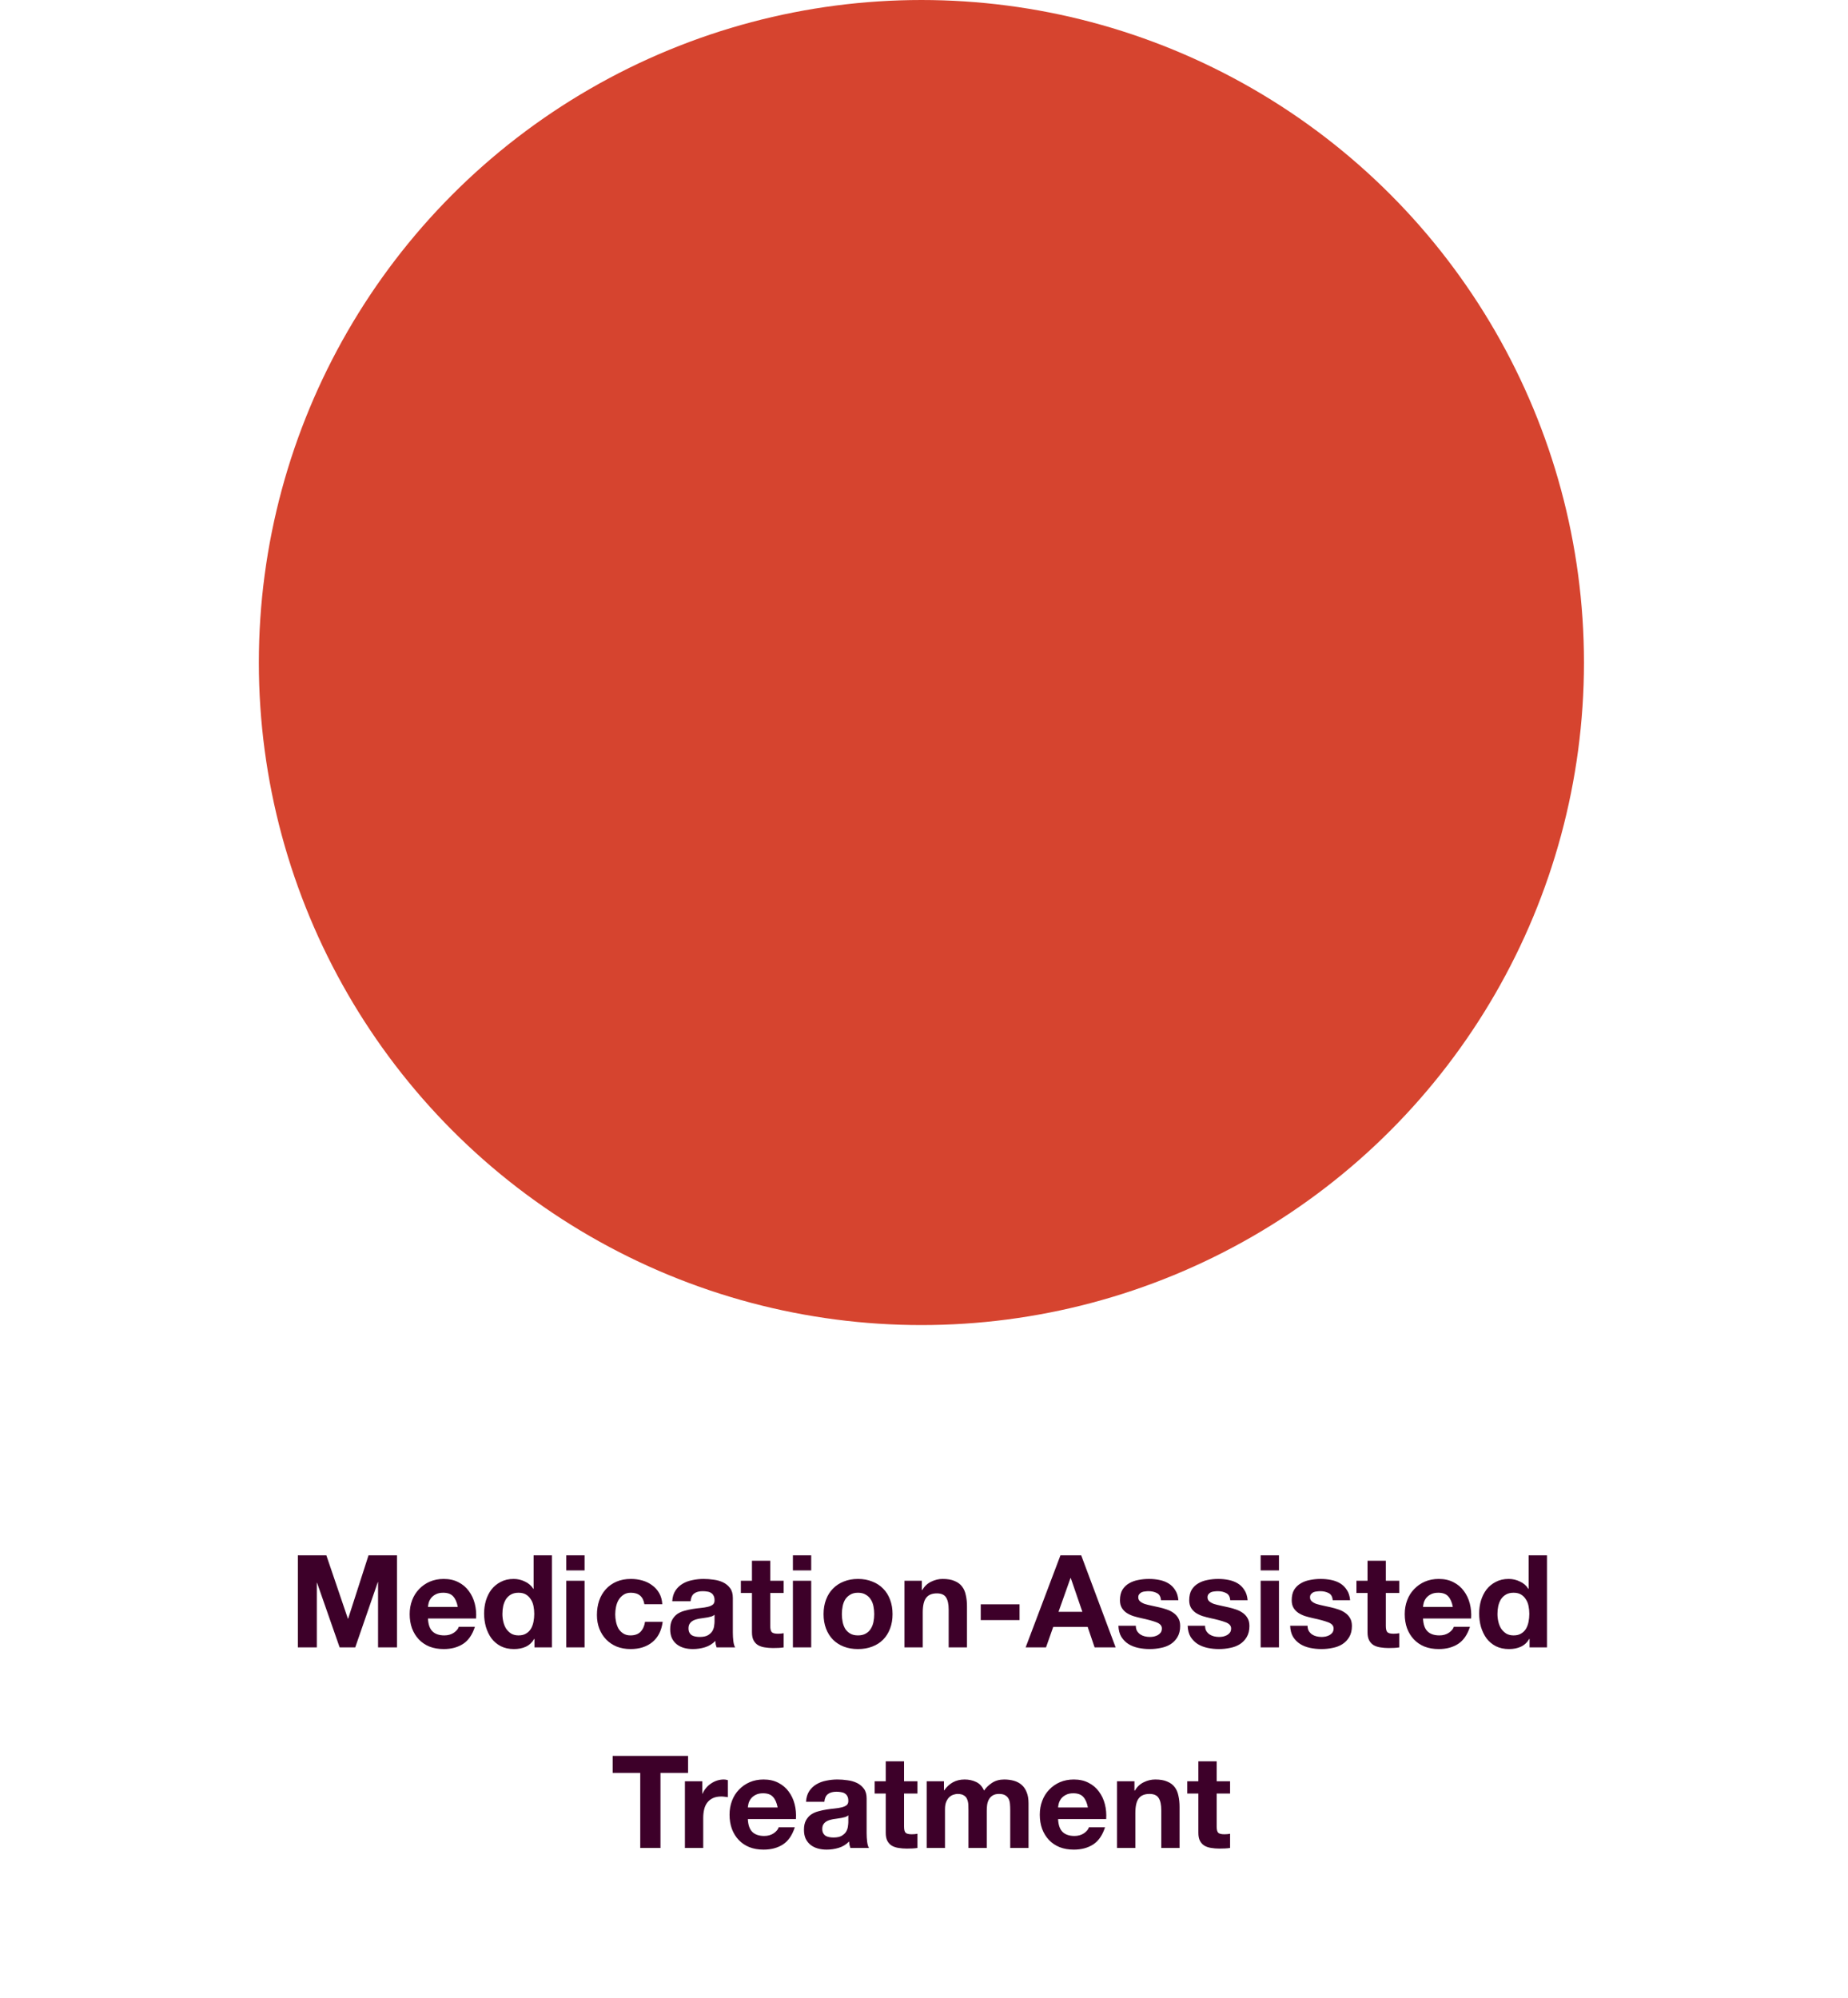 <svg xmlns="http://www.w3.org/2000/svg" width="258" height="279" viewBox="0 0 258 279" fill="none"><circle cx="128.638" cy="92.5" r="92.5" fill="#D6442F"></circle><path d="M41.585 217.148H45.563L48.569 225.986H48.605L51.449 217.148H55.427V230H52.781V220.892H52.745L49.595 230H47.417L44.267 220.982H44.231V230H41.585V217.148ZM63.909 224.348C63.789 223.7 63.573 223.208 63.261 222.872C62.961 222.536 62.499 222.368 61.875 222.368C61.467 222.368 61.125 222.44 60.849 222.584C60.585 222.716 60.369 222.884 60.201 223.088C60.045 223.292 59.931 223.508 59.859 223.736C59.799 223.964 59.763 224.168 59.751 224.348H63.909ZM59.751 225.968C59.787 226.796 59.997 227.396 60.381 227.768C60.765 228.14 61.317 228.326 62.037 228.326C62.553 228.326 62.997 228.2 63.369 227.948C63.741 227.684 63.969 227.408 64.053 227.12H66.303C65.943 228.236 65.391 229.034 64.647 229.514C63.903 229.994 63.003 230.234 61.947 230.234C61.215 230.234 60.555 230.12 59.967 229.892C59.379 229.652 58.881 229.316 58.473 228.884C58.065 228.452 57.747 227.936 57.519 227.336C57.303 226.736 57.195 226.076 57.195 225.356C57.195 224.66 57.309 224.012 57.537 223.412C57.765 222.812 58.089 222.296 58.509 221.864C58.929 221.42 59.427 221.072 60.003 220.82C60.591 220.568 61.239 220.442 61.947 220.442C62.739 220.442 63.429 220.598 64.017 220.91C64.605 221.21 65.085 221.618 65.457 222.134C65.841 222.65 66.117 223.238 66.285 223.898C66.453 224.558 66.513 225.248 66.465 225.968H59.751ZM74.587 225.32C74.587 224.936 74.551 224.57 74.479 224.222C74.407 223.862 74.281 223.55 74.101 223.286C73.933 223.01 73.711 222.788 73.435 222.62C73.159 222.452 72.811 222.368 72.391 222.368C71.971 222.368 71.617 222.452 71.329 222.62C71.041 222.788 70.807 223.01 70.627 223.286C70.459 223.562 70.333 223.88 70.249 224.24C70.177 224.588 70.141 224.954 70.141 225.338C70.141 225.698 70.183 226.058 70.267 226.418C70.351 226.778 70.483 227.102 70.663 227.39C70.855 227.666 71.089 227.894 71.365 228.074C71.653 228.242 71.995 228.326 72.391 228.326C72.811 228.326 73.159 228.242 73.435 228.074C73.723 227.906 73.951 227.684 74.119 227.408C74.287 227.12 74.407 226.796 74.479 226.436C74.551 226.076 74.587 225.704 74.587 225.32ZM74.623 228.812H74.587C74.287 229.316 73.891 229.682 73.399 229.91C72.919 230.126 72.373 230.234 71.761 230.234C71.065 230.234 70.453 230.102 69.925 229.838C69.397 229.562 68.959 229.196 68.611 228.74C68.275 228.272 68.017 227.738 67.837 227.138C67.669 226.538 67.585 225.914 67.585 225.266C67.585 224.642 67.669 224.042 67.837 223.466C68.017 222.878 68.275 222.362 68.611 221.918C68.959 221.474 69.391 221.12 69.907 220.856C70.423 220.58 71.023 220.442 71.707 220.442C72.259 220.442 72.781 220.562 73.273 220.802C73.777 221.03 74.173 221.372 74.461 221.828H74.497V217.148H77.053V230H74.623V228.812ZM81.613 219.254H79.057V217.148H81.613V219.254ZM79.057 220.694H81.613V230H79.057V220.694ZM89.961 223.97C89.793 222.902 89.163 222.368 88.071 222.368C87.663 222.368 87.321 222.464 87.045 222.656C86.769 222.836 86.541 223.076 86.361 223.376C86.193 223.664 86.073 223.988 86.001 224.348C85.929 224.696 85.893 225.044 85.893 225.392C85.893 225.728 85.929 226.07 86.001 226.418C86.073 226.766 86.187 227.084 86.343 227.372C86.511 227.648 86.733 227.876 87.009 228.056C87.285 228.236 87.621 228.326 88.017 228.326C88.629 228.326 89.097 228.158 89.421 227.822C89.757 227.474 89.967 227.012 90.051 226.436H92.517C92.349 227.672 91.869 228.614 91.077 229.262C90.285 229.91 89.271 230.234 88.035 230.234C87.339 230.234 86.697 230.12 86.109 229.892C85.533 229.652 85.041 229.322 84.633 228.902C84.225 228.482 83.907 227.984 83.679 227.408C83.451 226.82 83.337 226.178 83.337 225.482C83.337 224.762 83.439 224.096 83.643 223.484C83.859 222.86 84.171 222.326 84.579 221.882C84.987 221.426 85.485 221.072 86.073 220.82C86.661 220.568 87.333 220.442 88.089 220.442C88.641 220.442 89.169 220.514 89.673 220.658C90.189 220.802 90.645 221.024 91.041 221.324C91.449 221.612 91.779 221.978 92.031 222.422C92.283 222.854 92.427 223.37 92.463 223.97H89.961ZM93.853 223.556C93.889 222.956 94.039 222.458 94.303 222.062C94.567 221.666 94.903 221.348 95.311 221.108C95.719 220.868 96.175 220.7 96.679 220.604C97.195 220.496 97.711 220.442 98.227 220.442C98.695 220.442 99.169 220.478 99.649 220.55C100.129 220.61 100.567 220.736 100.963 220.928C101.359 221.12 101.683 221.39 101.935 221.738C102.187 222.074 102.313 222.524 102.313 223.088V227.93C102.313 228.35 102.337 228.752 102.385 229.136C102.433 229.52 102.517 229.808 102.637 230H100.045C99.997 229.856 99.955 229.712 99.919 229.568C99.895 229.412 99.877 229.256 99.865 229.1C99.457 229.52 98.977 229.814 98.425 229.982C97.873 230.15 97.309 230.234 96.733 230.234C96.289 230.234 95.875 230.18 95.491 230.072C95.107 229.964 94.771 229.796 94.483 229.568C94.195 229.34 93.967 229.052 93.799 228.704C93.643 228.356 93.565 227.942 93.565 227.462C93.565 226.934 93.655 226.502 93.835 226.166C94.027 225.818 94.267 225.542 94.555 225.338C94.855 225.134 95.191 224.984 95.563 224.888C95.947 224.78 96.331 224.696 96.715 224.636C97.099 224.576 97.477 224.528 97.849 224.492C98.221 224.456 98.551 224.402 98.839 224.33C99.127 224.258 99.355 224.156 99.523 224.024C99.691 223.88 99.769 223.676 99.757 223.412C99.757 223.136 99.709 222.92 99.613 222.764C99.529 222.596 99.409 222.47 99.253 222.386C99.109 222.29 98.935 222.23 98.731 222.206C98.539 222.17 98.329 222.152 98.101 222.152C97.597 222.152 97.201 222.26 96.913 222.476C96.625 222.692 96.457 223.052 96.409 223.556H93.853ZM99.757 225.446C99.649 225.542 99.511 225.62 99.343 225.68C99.187 225.728 99.013 225.77 98.821 225.806C98.641 225.842 98.449 225.872 98.245 225.896C98.041 225.92 97.837 225.95 97.633 225.986C97.441 226.022 97.249 226.07 97.057 226.13C96.877 226.19 96.715 226.274 96.571 226.382C96.439 226.478 96.331 226.604 96.247 226.76C96.163 226.916 96.121 227.114 96.121 227.354C96.121 227.582 96.163 227.774 96.247 227.93C96.331 228.086 96.445 228.212 96.589 228.308C96.733 228.392 96.901 228.452 97.093 228.488C97.285 228.524 97.483 228.542 97.687 228.542C98.191 228.542 98.581 228.458 98.857 228.29C99.133 228.122 99.337 227.924 99.469 227.696C99.601 227.456 99.679 227.216 99.703 226.976C99.739 226.736 99.757 226.544 99.757 226.4V225.446ZM107.537 220.694H109.409V222.404H107.537V227.012C107.537 227.444 107.609 227.732 107.753 227.876C107.897 228.02 108.185 228.092 108.617 228.092C108.761 228.092 108.899 228.086 109.031 228.074C109.163 228.062 109.289 228.044 109.409 228.02V230C109.193 230.036 108.953 230.06 108.689 230.072C108.425 230.084 108.167 230.09 107.915 230.09C107.519 230.09 107.141 230.06 106.781 230C106.433 229.952 106.121 229.85 105.845 229.694C105.581 229.538 105.371 229.316 105.215 229.028C105.059 228.74 104.981 228.362 104.981 227.894V222.404H103.433V220.694H104.981V217.904H107.537V220.694ZM113.253 219.254H110.697V217.148H113.253V219.254ZM110.697 220.694H113.253V230H110.697V220.694ZM117.534 225.356C117.534 225.728 117.57 226.094 117.642 226.454C117.714 226.802 117.834 227.12 118.002 227.408C118.182 227.684 118.416 227.906 118.704 228.074C118.992 228.242 119.352 228.326 119.784 228.326C120.216 228.326 120.576 228.242 120.864 228.074C121.164 227.906 121.398 227.684 121.566 227.408C121.746 227.12 121.872 226.802 121.944 226.454C122.016 226.094 122.052 225.728 122.052 225.356C122.052 224.984 122.016 224.618 121.944 224.258C121.872 223.898 121.746 223.58 121.566 223.304C121.398 223.028 121.164 222.806 120.864 222.638C120.576 222.458 120.216 222.368 119.784 222.368C119.352 222.368 118.992 222.458 118.704 222.638C118.416 222.806 118.182 223.028 118.002 223.304C117.834 223.58 117.714 223.898 117.642 224.258C117.57 224.618 117.534 224.984 117.534 225.356ZM114.978 225.356C114.978 224.612 115.092 223.94 115.32 223.34C115.548 222.728 115.872 222.212 116.292 221.792C116.712 221.36 117.216 221.03 117.804 220.802C118.392 220.562 119.052 220.442 119.784 220.442C120.516 220.442 121.176 220.562 121.764 220.802C122.364 221.03 122.874 221.36 123.294 221.792C123.714 222.212 124.038 222.728 124.266 223.34C124.494 223.94 124.608 224.612 124.608 225.356C124.608 226.1 124.494 226.772 124.266 227.372C124.038 227.972 123.714 228.488 123.294 228.92C122.874 229.34 122.364 229.664 121.764 229.892C121.176 230.12 120.516 230.234 119.784 230.234C119.052 230.234 118.392 230.12 117.804 229.892C117.216 229.664 116.712 229.34 116.292 228.92C115.872 228.488 115.548 227.972 115.32 227.372C115.092 226.772 114.978 226.1 114.978 225.356ZM126.27 220.694H128.7V221.99H128.754C129.078 221.45 129.498 221.06 130.014 220.82C130.53 220.568 131.058 220.442 131.598 220.442C132.282 220.442 132.84 220.538 133.272 220.73C133.716 220.91 134.064 221.168 134.316 221.504C134.568 221.828 134.742 222.23 134.838 222.71C134.946 223.178 135 223.7 135 224.276V230H132.444V224.744C132.444 223.976 132.324 223.406 132.084 223.034C131.844 222.65 131.418 222.458 130.806 222.458C130.11 222.458 129.606 222.668 129.294 223.088C128.982 223.496 128.826 224.174 128.826 225.122V230H126.27V220.694ZM136.922 223.988H142.34V226.184H136.922V223.988ZM147.78 225.032H151.11L149.49 220.316H149.454L147.78 225.032ZM148.05 217.148H150.948L155.754 230H152.82L151.848 227.138H147.042L146.034 230H143.19L148.05 217.148ZM158.572 226.976C158.572 227.252 158.626 227.492 158.734 227.696C158.854 227.888 159.004 228.05 159.184 228.182C159.364 228.302 159.568 228.392 159.796 228.452C160.036 228.512 160.282 228.542 160.534 228.542C160.714 228.542 160.9 228.524 161.092 228.488C161.296 228.44 161.476 228.374 161.632 228.29C161.8 228.194 161.938 228.074 162.046 227.93C162.154 227.774 162.208 227.582 162.208 227.354C162.208 226.97 161.95 226.682 161.434 226.49C160.93 226.298 160.222 226.106 159.31 225.914C158.938 225.83 158.572 225.734 158.212 225.626C157.864 225.506 157.552 225.356 157.276 225.176C157 224.984 156.778 224.75 156.61 224.474C156.442 224.186 156.358 223.838 156.358 223.43C156.358 222.83 156.472 222.338 156.7 221.954C156.94 221.57 157.252 221.27 157.636 221.054C158.02 220.826 158.452 220.67 158.932 220.586C159.412 220.49 159.904 220.442 160.408 220.442C160.912 220.442 161.398 220.49 161.866 220.586C162.346 220.682 162.772 220.844 163.144 221.072C163.516 221.3 163.822 221.606 164.062 221.99C164.314 222.362 164.464 222.836 164.512 223.412H162.082C162.046 222.92 161.86 222.59 161.524 222.422C161.188 222.242 160.792 222.152 160.336 222.152C160.192 222.152 160.036 222.164 159.868 222.188C159.7 222.2 159.544 222.236 159.4 222.296C159.268 222.356 159.154 222.446 159.058 222.566C158.962 222.674 158.914 222.824 158.914 223.016C158.914 223.244 158.998 223.43 159.166 223.574C159.334 223.718 159.55 223.838 159.814 223.934C160.09 224.018 160.402 224.096 160.75 224.168C161.098 224.24 161.452 224.318 161.812 224.402C162.184 224.486 162.544 224.588 162.892 224.708C163.252 224.828 163.57 224.99 163.846 225.194C164.122 225.386 164.344 225.632 164.512 225.932C164.68 226.22 164.764 226.58 164.764 227.012C164.764 227.624 164.638 228.14 164.386 228.56C164.146 228.968 163.828 229.298 163.432 229.55C163.036 229.802 162.58 229.976 162.064 230.072C161.56 230.18 161.044 230.234 160.516 230.234C159.976 230.234 159.448 230.18 158.932 230.072C158.416 229.964 157.954 229.784 157.546 229.532C157.15 229.28 156.82 228.95 156.556 228.542C156.304 228.122 156.166 227.6 156.142 226.976H158.572ZM168.24 226.976C168.24 227.252 168.294 227.492 168.402 227.696C168.522 227.888 168.672 228.05 168.852 228.182C169.032 228.302 169.236 228.392 169.464 228.452C169.704 228.512 169.95 228.542 170.202 228.542C170.382 228.542 170.568 228.524 170.76 228.488C170.964 228.44 171.144 228.374 171.3 228.29C171.468 228.194 171.606 228.074 171.714 227.93C171.822 227.774 171.876 227.582 171.876 227.354C171.876 226.97 171.618 226.682 171.102 226.49C170.598 226.298 169.89 226.106 168.978 225.914C168.606 225.83 168.24 225.734 167.88 225.626C167.532 225.506 167.22 225.356 166.944 225.176C166.668 224.984 166.446 224.75 166.278 224.474C166.11 224.186 166.026 223.838 166.026 223.43C166.026 222.83 166.14 222.338 166.368 221.954C166.608 221.57 166.92 221.27 167.304 221.054C167.688 220.826 168.12 220.67 168.6 220.586C169.08 220.49 169.572 220.442 170.076 220.442C170.58 220.442 171.066 220.49 171.534 220.586C172.014 220.682 172.44 220.844 172.812 221.072C173.184 221.3 173.49 221.606 173.73 221.99C173.982 222.362 174.132 222.836 174.18 223.412H171.75C171.714 222.92 171.528 222.59 171.192 222.422C170.856 222.242 170.46 222.152 170.004 222.152C169.86 222.152 169.704 222.164 169.536 222.188C169.368 222.2 169.212 222.236 169.068 222.296C168.936 222.356 168.822 222.446 168.726 222.566C168.63 222.674 168.582 222.824 168.582 223.016C168.582 223.244 168.666 223.43 168.834 223.574C169.002 223.718 169.218 223.838 169.482 223.934C169.758 224.018 170.07 224.096 170.418 224.168C170.766 224.24 171.12 224.318 171.48 224.402C171.852 224.486 172.212 224.588 172.56 224.708C172.92 224.828 173.238 224.99 173.514 225.194C173.79 225.386 174.012 225.632 174.18 225.932C174.348 226.22 174.432 226.58 174.432 227.012C174.432 227.624 174.306 228.14 174.054 228.56C173.814 228.968 173.496 229.298 173.1 229.55C172.704 229.802 172.248 229.976 171.732 230.072C171.228 230.18 170.712 230.234 170.184 230.234C169.644 230.234 169.116 230.18 168.6 230.072C168.084 229.964 167.622 229.784 167.214 229.532C166.818 229.28 166.488 228.95 166.224 228.542C165.972 228.122 165.834 227.6 165.81 226.976H168.24ZM178.556 219.254H176V217.148H178.556V219.254ZM176 220.694H178.556V230H176V220.694ZM182.549 226.976C182.549 227.252 182.603 227.492 182.711 227.696C182.831 227.888 182.981 228.05 183.161 228.182C183.341 228.302 183.545 228.392 183.773 228.452C184.013 228.512 184.259 228.542 184.511 228.542C184.691 228.542 184.877 228.524 185.069 228.488C185.273 228.44 185.453 228.374 185.609 228.29C185.777 228.194 185.915 228.074 186.023 227.93C186.131 227.774 186.185 227.582 186.185 227.354C186.185 226.97 185.927 226.682 185.411 226.49C184.907 226.298 184.199 226.106 183.287 225.914C182.915 225.83 182.549 225.734 182.189 225.626C181.841 225.506 181.529 225.356 181.253 225.176C180.977 224.984 180.755 224.75 180.587 224.474C180.419 224.186 180.335 223.838 180.335 223.43C180.335 222.83 180.449 222.338 180.677 221.954C180.917 221.57 181.229 221.27 181.613 221.054C181.997 220.826 182.429 220.67 182.909 220.586C183.389 220.49 183.881 220.442 184.385 220.442C184.889 220.442 185.375 220.49 185.843 220.586C186.323 220.682 186.749 220.844 187.121 221.072C187.493 221.3 187.799 221.606 188.039 221.99C188.291 222.362 188.441 222.836 188.489 223.412H186.059C186.023 222.92 185.837 222.59 185.501 222.422C185.165 222.242 184.769 222.152 184.313 222.152C184.169 222.152 184.013 222.164 183.845 222.188C183.677 222.2 183.521 222.236 183.377 222.296C183.245 222.356 183.131 222.446 183.035 222.566C182.939 222.674 182.891 222.824 182.891 223.016C182.891 223.244 182.975 223.43 183.143 223.574C183.311 223.718 183.527 223.838 183.791 223.934C184.067 224.018 184.379 224.096 184.727 224.168C185.075 224.24 185.429 224.318 185.789 224.402C186.161 224.486 186.521 224.588 186.869 224.708C187.229 224.828 187.547 224.99 187.823 225.194C188.099 225.386 188.321 225.632 188.489 225.932C188.657 226.22 188.741 226.58 188.741 227.012C188.741 227.624 188.615 228.14 188.363 228.56C188.123 228.968 187.805 229.298 187.409 229.55C187.013 229.802 186.557 229.976 186.041 230.072C185.537 230.18 185.021 230.234 184.493 230.234C183.953 230.234 183.425 230.18 182.909 230.072C182.393 229.964 181.931 229.784 181.523 229.532C181.127 229.28 180.797 228.95 180.533 228.542C180.281 228.122 180.143 227.6 180.119 226.976H182.549ZM193.477 220.694H195.349V222.404H193.477V227.012C193.477 227.444 193.549 227.732 193.693 227.876C193.837 228.02 194.125 228.092 194.557 228.092C194.701 228.092 194.839 228.086 194.971 228.074C195.103 228.062 195.229 228.044 195.349 228.02V230C195.133 230.036 194.893 230.06 194.629 230.072C194.365 230.084 194.107 230.09 193.855 230.09C193.459 230.09 193.081 230.06 192.721 230C192.373 229.952 192.061 229.85 191.785 229.694C191.521 229.538 191.311 229.316 191.155 229.028C190.999 228.74 190.921 228.362 190.921 227.894V222.404H189.373V220.694H190.921V217.904H193.477V220.694ZM202.829 224.348C202.709 223.7 202.493 223.208 202.181 222.872C201.881 222.536 201.419 222.368 200.795 222.368C200.387 222.368 200.045 222.44 199.769 222.584C199.505 222.716 199.289 222.884 199.121 223.088C198.965 223.292 198.851 223.508 198.779 223.736C198.719 223.964 198.683 224.168 198.671 224.348H202.829ZM198.671 225.968C198.707 226.796 198.917 227.396 199.301 227.768C199.685 228.14 200.237 228.326 200.957 228.326C201.473 228.326 201.917 228.2 202.289 227.948C202.661 227.684 202.889 227.408 202.973 227.12H205.223C204.863 228.236 204.311 229.034 203.567 229.514C202.823 229.994 201.923 230.234 200.867 230.234C200.135 230.234 199.475 230.12 198.887 229.892C198.299 229.652 197.801 229.316 197.393 228.884C196.985 228.452 196.667 227.936 196.439 227.336C196.223 226.736 196.115 226.076 196.115 225.356C196.115 224.66 196.229 224.012 196.457 223.412C196.685 222.812 197.009 222.296 197.429 221.864C197.849 221.42 198.347 221.072 198.923 220.82C199.511 220.568 200.159 220.442 200.867 220.442C201.659 220.442 202.349 220.598 202.937 220.91C203.525 221.21 204.005 221.618 204.377 222.134C204.761 222.65 205.037 223.238 205.205 223.898C205.373 224.558 205.433 225.248 205.385 225.968H198.671ZM213.507 225.32C213.507 224.936 213.471 224.57 213.399 224.222C213.327 223.862 213.201 223.55 213.021 223.286C212.853 223.01 212.631 222.788 212.355 222.62C212.079 222.452 211.731 222.368 211.311 222.368C210.891 222.368 210.537 222.452 210.249 222.62C209.961 222.788 209.727 223.01 209.547 223.286C209.379 223.562 209.253 223.88 209.169 224.24C209.097 224.588 209.061 224.954 209.061 225.338C209.061 225.698 209.103 226.058 209.187 226.418C209.271 226.778 209.403 227.102 209.583 227.39C209.775 227.666 210.009 227.894 210.285 228.074C210.573 228.242 210.915 228.326 211.311 228.326C211.731 228.326 212.079 228.242 212.355 228.074C212.643 227.906 212.871 227.684 213.039 227.408C213.207 227.12 213.327 226.796 213.399 226.436C213.471 226.076 213.507 225.704 213.507 225.32ZM213.543 228.812H213.507C213.207 229.316 212.811 229.682 212.319 229.91C211.839 230.126 211.293 230.234 210.681 230.234C209.985 230.234 209.373 230.102 208.845 229.838C208.317 229.562 207.879 229.196 207.531 228.74C207.195 228.272 206.937 227.738 206.757 227.138C206.589 226.538 206.505 225.914 206.505 225.266C206.505 224.642 206.589 224.042 206.757 223.466C206.937 222.878 207.195 222.362 207.531 221.918C207.879 221.474 208.311 221.12 208.827 220.856C209.343 220.58 209.943 220.442 210.627 220.442C211.179 220.442 211.701 220.562 212.193 220.802C212.697 221.03 213.093 221.372 213.381 221.828H213.417V217.148H215.973V230H213.543V228.812ZM89.385 247.524H85.533V245.148H96.063V247.524H92.211V258H89.385V247.524ZM95.622 248.694H98.052V250.422H98.088C98.208 250.134 98.37 249.87 98.574 249.63C98.778 249.378 99.012 249.168 99.276 249C99.54 248.82 99.822 248.682 100.122 248.586C100.422 248.49 100.734 248.442 101.058 248.442C101.226 248.442 101.412 248.472 101.616 248.532V250.908C101.496 250.884 101.352 250.866 101.184 250.854C101.016 250.83 100.854 250.818 100.698 250.818C100.23 250.818 99.834 250.896 99.51 251.052C99.186 251.208 98.922 251.424 98.718 251.7C98.526 251.964 98.388 252.276 98.304 252.636C98.22 252.996 98.178 253.386 98.178 253.806V258H95.622V248.694ZM108.566 252.348C108.446 251.7 108.23 251.208 107.918 250.872C107.618 250.536 107.156 250.368 106.532 250.368C106.124 250.368 105.782 250.44 105.506 250.584C105.242 250.716 105.026 250.884 104.858 251.088C104.702 251.292 104.588 251.508 104.516 251.736C104.456 251.964 104.42 252.168 104.408 252.348H108.566ZM104.408 253.968C104.444 254.796 104.654 255.396 105.038 255.768C105.422 256.14 105.974 256.326 106.694 256.326C107.21 256.326 107.654 256.2 108.026 255.948C108.398 255.684 108.626 255.408 108.71 255.12H110.96C110.6 256.236 110.048 257.034 109.304 257.514C108.56 257.994 107.66 258.234 106.604 258.234C105.872 258.234 105.212 258.12 104.624 257.892C104.036 257.652 103.538 257.316 103.13 256.884C102.722 256.452 102.404 255.936 102.176 255.336C101.96 254.736 101.852 254.076 101.852 253.356C101.852 252.66 101.966 252.012 102.194 251.412C102.422 250.812 102.746 250.296 103.166 249.864C103.586 249.42 104.084 249.072 104.66 248.82C105.248 248.568 105.896 248.442 106.604 248.442C107.396 248.442 108.086 248.598 108.674 248.91C109.262 249.21 109.742 249.618 110.114 250.134C110.498 250.65 110.774 251.238 110.942 251.898C111.11 252.558 111.17 253.248 111.122 253.968H104.408ZM112.53 251.556C112.566 250.956 112.716 250.458 112.98 250.062C113.244 249.666 113.58 249.348 113.988 249.108C114.396 248.868 114.852 248.7 115.356 248.604C115.872 248.496 116.388 248.442 116.904 248.442C117.372 248.442 117.846 248.478 118.326 248.55C118.806 248.61 119.244 248.736 119.64 248.928C120.036 249.12 120.36 249.39 120.612 249.738C120.864 250.074 120.99 250.524 120.99 251.088V255.93C120.99 256.35 121.014 256.752 121.062 257.136C121.11 257.52 121.194 257.808 121.314 258H118.722C118.674 257.856 118.632 257.712 118.596 257.568C118.572 257.412 118.554 257.256 118.542 257.1C118.134 257.52 117.654 257.814 117.102 257.982C116.55 258.15 115.986 258.234 115.41 258.234C114.966 258.234 114.552 258.18 114.168 258.072C113.784 257.964 113.448 257.796 113.16 257.568C112.872 257.34 112.644 257.052 112.476 256.704C112.32 256.356 112.242 255.942 112.242 255.462C112.242 254.934 112.332 254.502 112.512 254.166C112.704 253.818 112.944 253.542 113.232 253.338C113.532 253.134 113.868 252.984 114.24 252.888C114.624 252.78 115.008 252.696 115.392 252.636C115.776 252.576 116.154 252.528 116.526 252.492C116.898 252.456 117.228 252.402 117.516 252.33C117.804 252.258 118.032 252.156 118.2 252.024C118.368 251.88 118.446 251.676 118.434 251.412C118.434 251.136 118.386 250.92 118.29 250.764C118.206 250.596 118.086 250.47 117.93 250.386C117.786 250.29 117.612 250.23 117.408 250.206C117.216 250.17 117.006 250.152 116.778 250.152C116.274 250.152 115.878 250.26 115.59 250.476C115.302 250.692 115.134 251.052 115.086 251.556H112.53ZM118.434 253.446C118.326 253.542 118.188 253.62 118.02 253.68C117.864 253.728 117.69 253.77 117.498 253.806C117.318 253.842 117.126 253.872 116.922 253.896C116.718 253.92 116.514 253.95 116.31 253.986C116.118 254.022 115.926 254.07 115.734 254.13C115.554 254.19 115.392 254.274 115.248 254.382C115.116 254.478 115.008 254.604 114.924 254.76C114.84 254.916 114.798 255.114 114.798 255.354C114.798 255.582 114.84 255.774 114.924 255.93C115.008 256.086 115.122 256.212 115.266 256.308C115.41 256.392 115.578 256.452 115.77 256.488C115.962 256.524 116.16 256.542 116.364 256.542C116.868 256.542 117.258 256.458 117.534 256.29C117.81 256.122 118.014 255.924 118.146 255.696C118.278 255.456 118.356 255.216 118.38 254.976C118.416 254.736 118.434 254.544 118.434 254.4V253.446ZM126.214 248.694H128.086V250.404H126.214V255.012C126.214 255.444 126.286 255.732 126.43 255.876C126.574 256.02 126.862 256.092 127.294 256.092C127.438 256.092 127.576 256.086 127.708 256.074C127.84 256.062 127.966 256.044 128.086 256.02V258C127.87 258.036 127.63 258.06 127.366 258.072C127.102 258.084 126.844 258.09 126.592 258.09C126.196 258.09 125.818 258.06 125.458 258C125.11 257.952 124.798 257.85 124.522 257.694C124.258 257.538 124.048 257.316 123.892 257.028C123.736 256.74 123.658 256.362 123.658 255.894V250.404H122.11V248.694H123.658V245.904H126.214V248.694ZM129.374 248.694H131.786V249.954H131.822C132.158 249.474 132.56 249.102 133.028 248.838C133.508 248.574 134.054 248.442 134.666 248.442C135.254 248.442 135.788 248.556 136.268 248.784C136.76 249.012 137.132 249.414 137.384 249.99C137.66 249.582 138.032 249.222 138.5 248.91C138.98 248.598 139.544 248.442 140.192 248.442C140.684 248.442 141.14 248.502 141.56 248.622C141.98 248.742 142.34 248.934 142.64 249.198C142.94 249.462 143.174 249.81 143.342 250.242C143.51 250.662 143.594 251.172 143.594 251.772V258H141.038V252.726C141.038 252.414 141.026 252.12 141.002 251.844C140.978 251.568 140.912 251.328 140.804 251.124C140.696 250.92 140.534 250.758 140.318 250.638C140.114 250.518 139.832 250.458 139.472 250.458C139.112 250.458 138.818 250.53 138.59 250.674C138.374 250.806 138.2 250.986 138.068 251.214C137.948 251.43 137.864 251.682 137.816 251.97C137.78 252.246 137.762 252.528 137.762 252.816V258H135.206V252.78C135.206 252.504 135.2 252.234 135.188 251.97C135.176 251.694 135.122 251.442 135.026 251.214C134.942 250.986 134.792 250.806 134.576 250.674C134.372 250.53 134.066 250.458 133.658 250.458C133.538 250.458 133.376 250.488 133.172 250.548C132.98 250.596 132.788 250.698 132.596 250.854C132.416 250.998 132.26 251.214 132.128 251.502C131.996 251.778 131.93 252.144 131.93 252.6V258H129.374V248.694ZM151.879 252.348C151.759 251.7 151.543 251.208 151.231 250.872C150.931 250.536 150.469 250.368 149.845 250.368C149.437 250.368 149.095 250.44 148.819 250.584C148.555 250.716 148.339 250.884 148.171 251.088C148.015 251.292 147.901 251.508 147.829 251.736C147.769 251.964 147.733 252.168 147.721 252.348H151.879ZM147.721 253.968C147.757 254.796 147.967 255.396 148.351 255.768C148.735 256.14 149.287 256.326 150.007 256.326C150.523 256.326 150.967 256.2 151.339 255.948C151.711 255.684 151.939 255.408 152.023 255.12H154.273C153.913 256.236 153.361 257.034 152.617 257.514C151.873 257.994 150.973 258.234 149.917 258.234C149.185 258.234 148.525 258.12 147.937 257.892C147.349 257.652 146.851 257.316 146.443 256.884C146.035 256.452 145.717 255.936 145.489 255.336C145.273 254.736 145.165 254.076 145.165 253.356C145.165 252.66 145.279 252.012 145.507 251.412C145.735 250.812 146.059 250.296 146.479 249.864C146.899 249.42 147.397 249.072 147.973 248.82C148.561 248.568 149.209 248.442 149.917 248.442C150.709 248.442 151.399 248.598 151.987 248.91C152.575 249.21 153.055 249.618 153.427 250.134C153.811 250.65 154.087 251.238 154.255 251.898C154.423 252.558 154.483 253.248 154.435 253.968H147.721ZM155.951 248.694H158.381V249.99H158.435C158.759 249.45 159.179 249.06 159.695 248.82C160.211 248.568 160.739 248.442 161.279 248.442C161.963 248.442 162.521 248.538 162.953 248.73C163.397 248.91 163.745 249.168 163.997 249.504C164.249 249.828 164.423 250.23 164.519 250.71C164.627 251.178 164.681 251.7 164.681 252.276V258H162.125V252.744C162.125 251.976 162.005 251.406 161.765 251.034C161.525 250.65 161.099 250.458 160.487 250.458C159.791 250.458 159.287 250.668 158.975 251.088C158.663 251.496 158.507 252.174 158.507 253.122V258H155.951V248.694ZM169.86 248.694H171.732V250.404H169.86V255.012C169.86 255.444 169.932 255.732 170.076 255.876C170.22 256.02 170.508 256.092 170.94 256.092C171.084 256.092 171.222 256.086 171.354 256.074C171.486 256.062 171.612 256.044 171.732 256.02V258C171.516 258.036 171.276 258.06 171.012 258.072C170.748 258.084 170.49 258.09 170.238 258.09C169.842 258.09 169.464 258.06 169.104 258C168.756 257.952 168.444 257.85 168.168 257.694C167.904 257.538 167.694 257.316 167.538 257.028C167.382 256.74 167.304 256.362 167.304 255.894V250.404H165.756V248.694H167.304V245.904H169.86V248.694Z" fill="#3D0029"></path></svg>